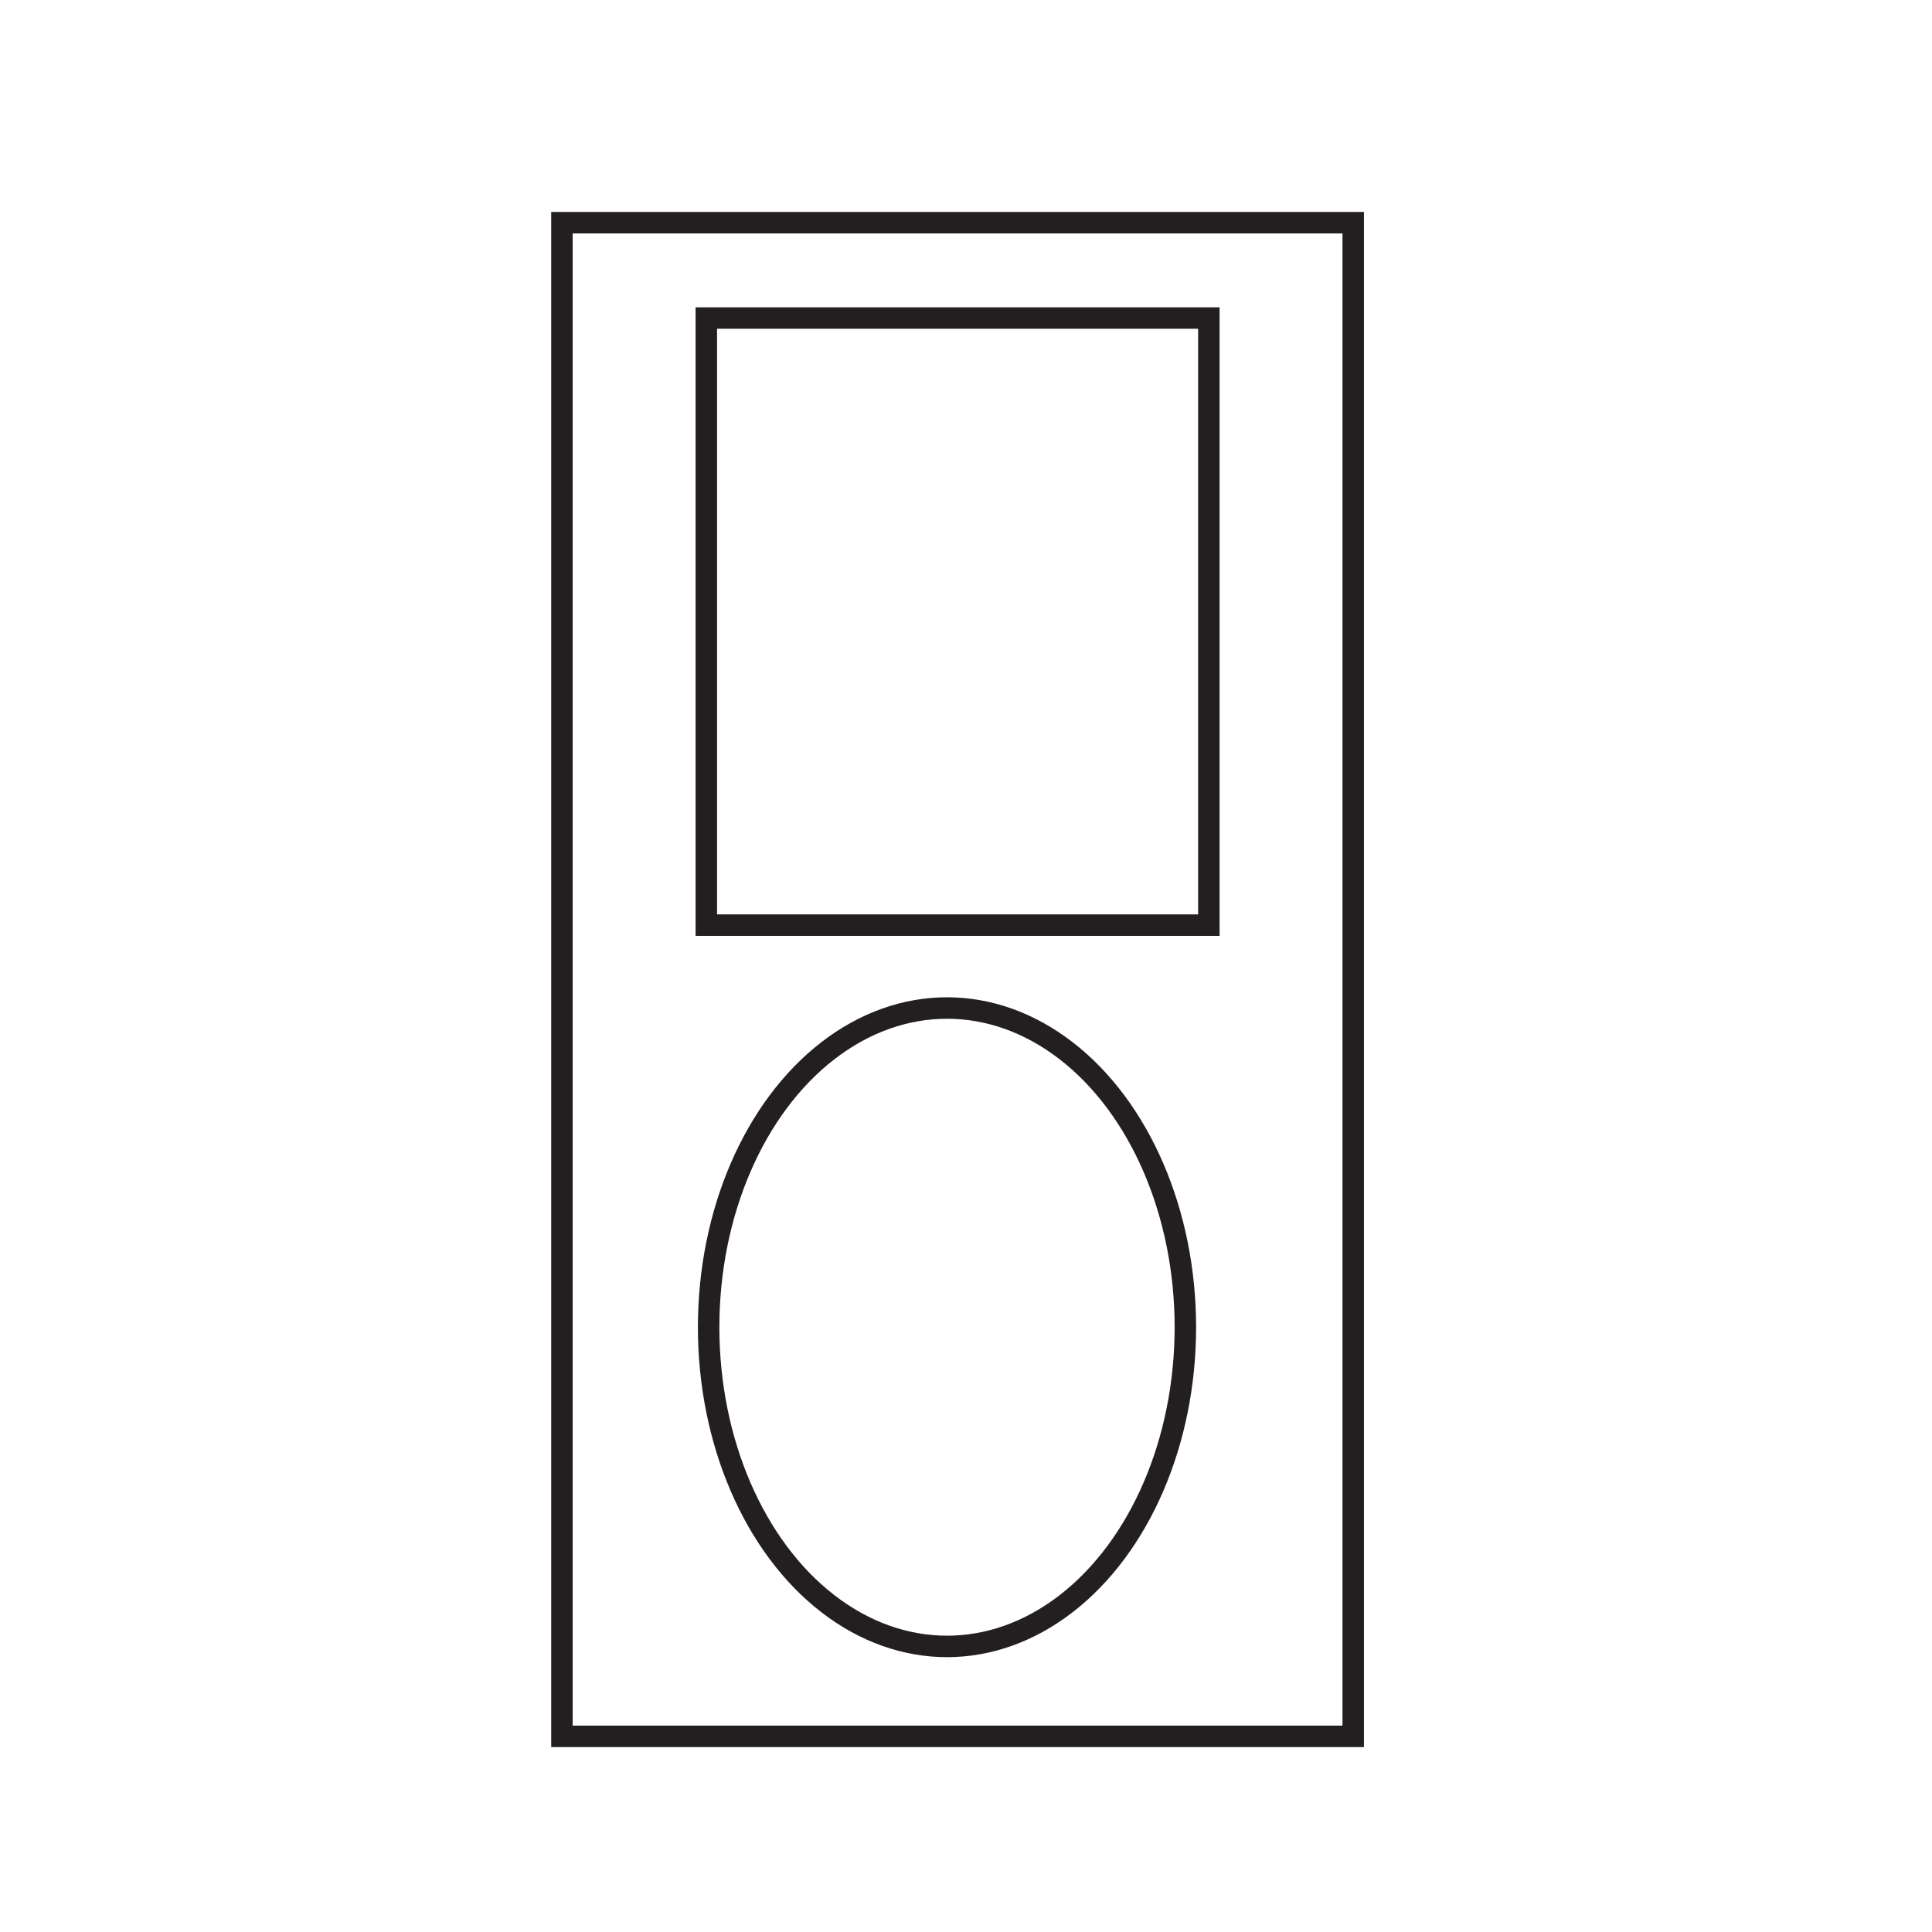 <svg id="Layer_1" data-name="Layer 1" xmlns="http://www.w3.org/2000/svg" viewBox="0 0 900 900"><defs><style>.cls-1{fill:none;stroke:#231f20;stroke-miterlimit:10;stroke-width:10px;}</style></defs><rect class="cls-1" x="261.77" y="103.74" width="368.61" height="705.12"/><rect class="cls-1" x="329.02" y="148.15" width="234.1" height="282.8" transform="translate(892.15 579.1) rotate(180)"/><ellipse class="cls-1" cx="441.15" cy="618.27" rx="111.04" ry="148.7"/></svg>